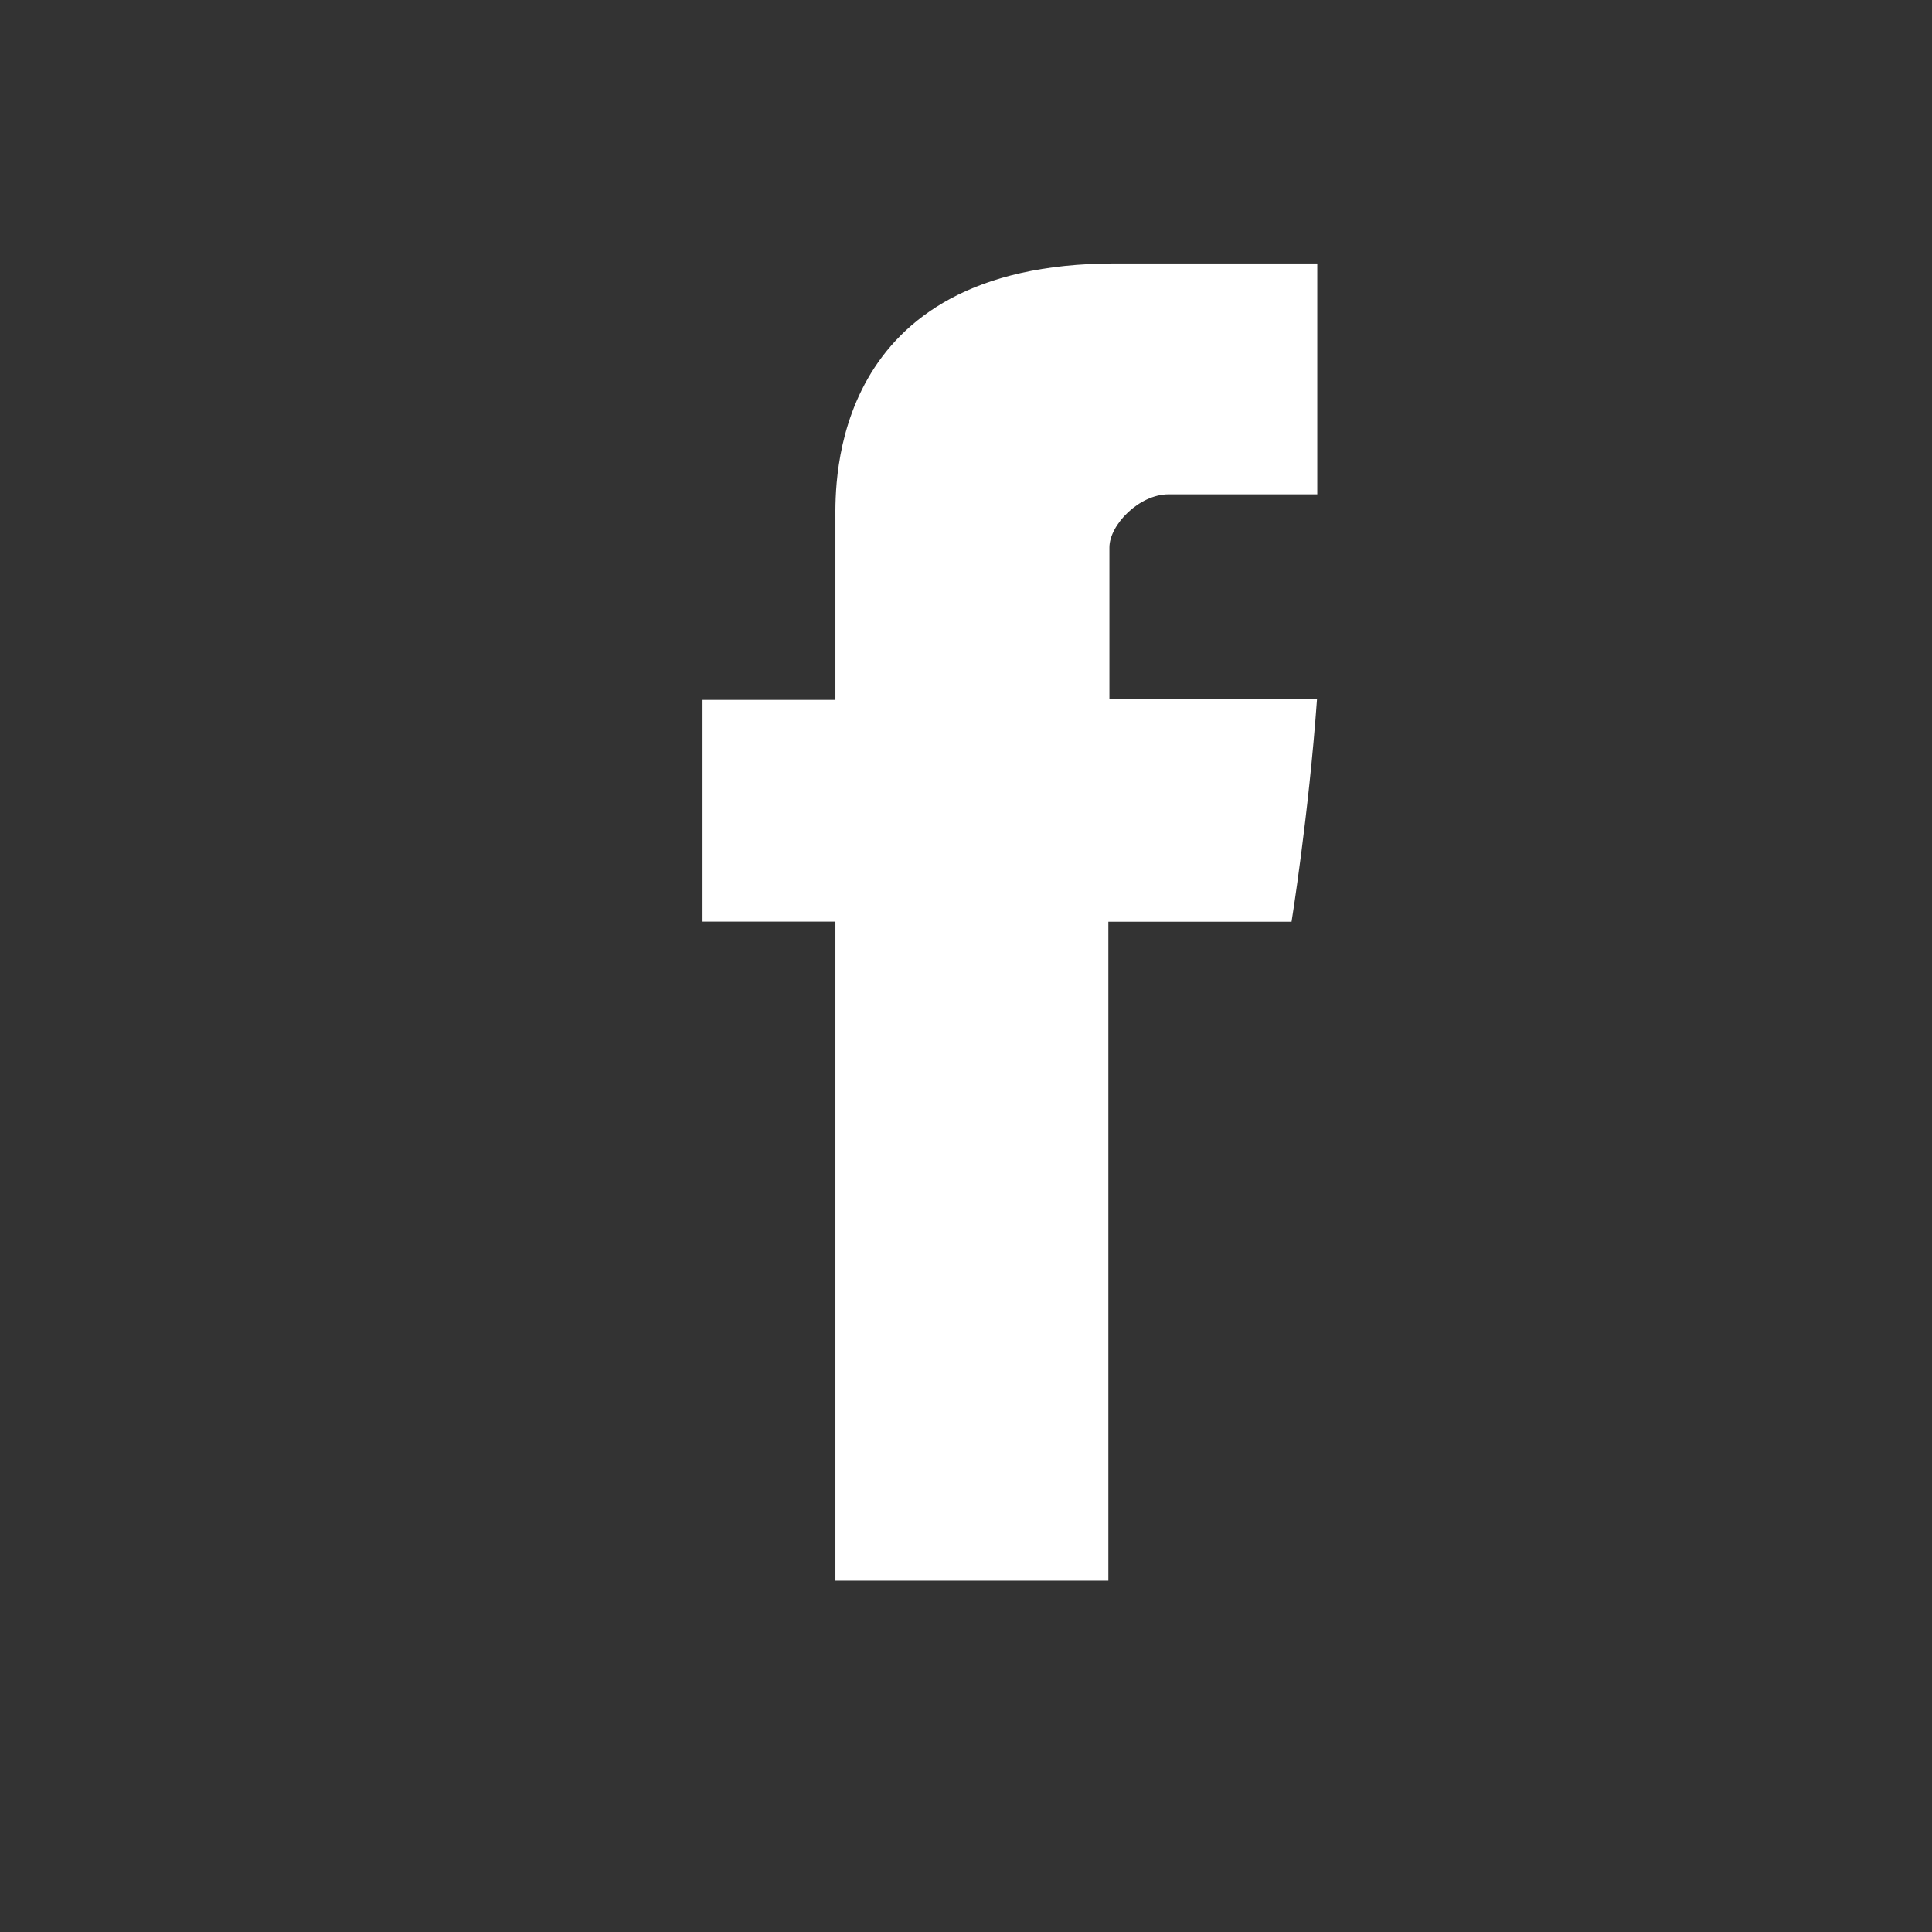 <svg width="22px" height="22px" viewBox="0 0 22 22" version="1.1" xmlns="http://www.w3.org/2000/svg" xmlns:xlink="http://www.w3.org/1999/xlink">
    <rect x="0" y="0" width="22" height="22" fill="#333333" stroke="none"/>
    <path fill="#FFF" d="M9.513,5.905 L9.513,7.97 L8,7.97 L8,10.495 L9.513,10.495 L9.513,18 L12.621,18 L12.621,10.496 L14.707,10.496 C14.707,10.496 14.902,9.285 14.997,7.961 L12.633,7.961 L12.633,6.234 C12.633,5.976 12.972,5.629 13.306,5.629 L15,5.629 L15,3 L12.698,3 C9.436,2.999 9.513,5.527 9.513,5.905" id="path-1"></path>
</svg>
